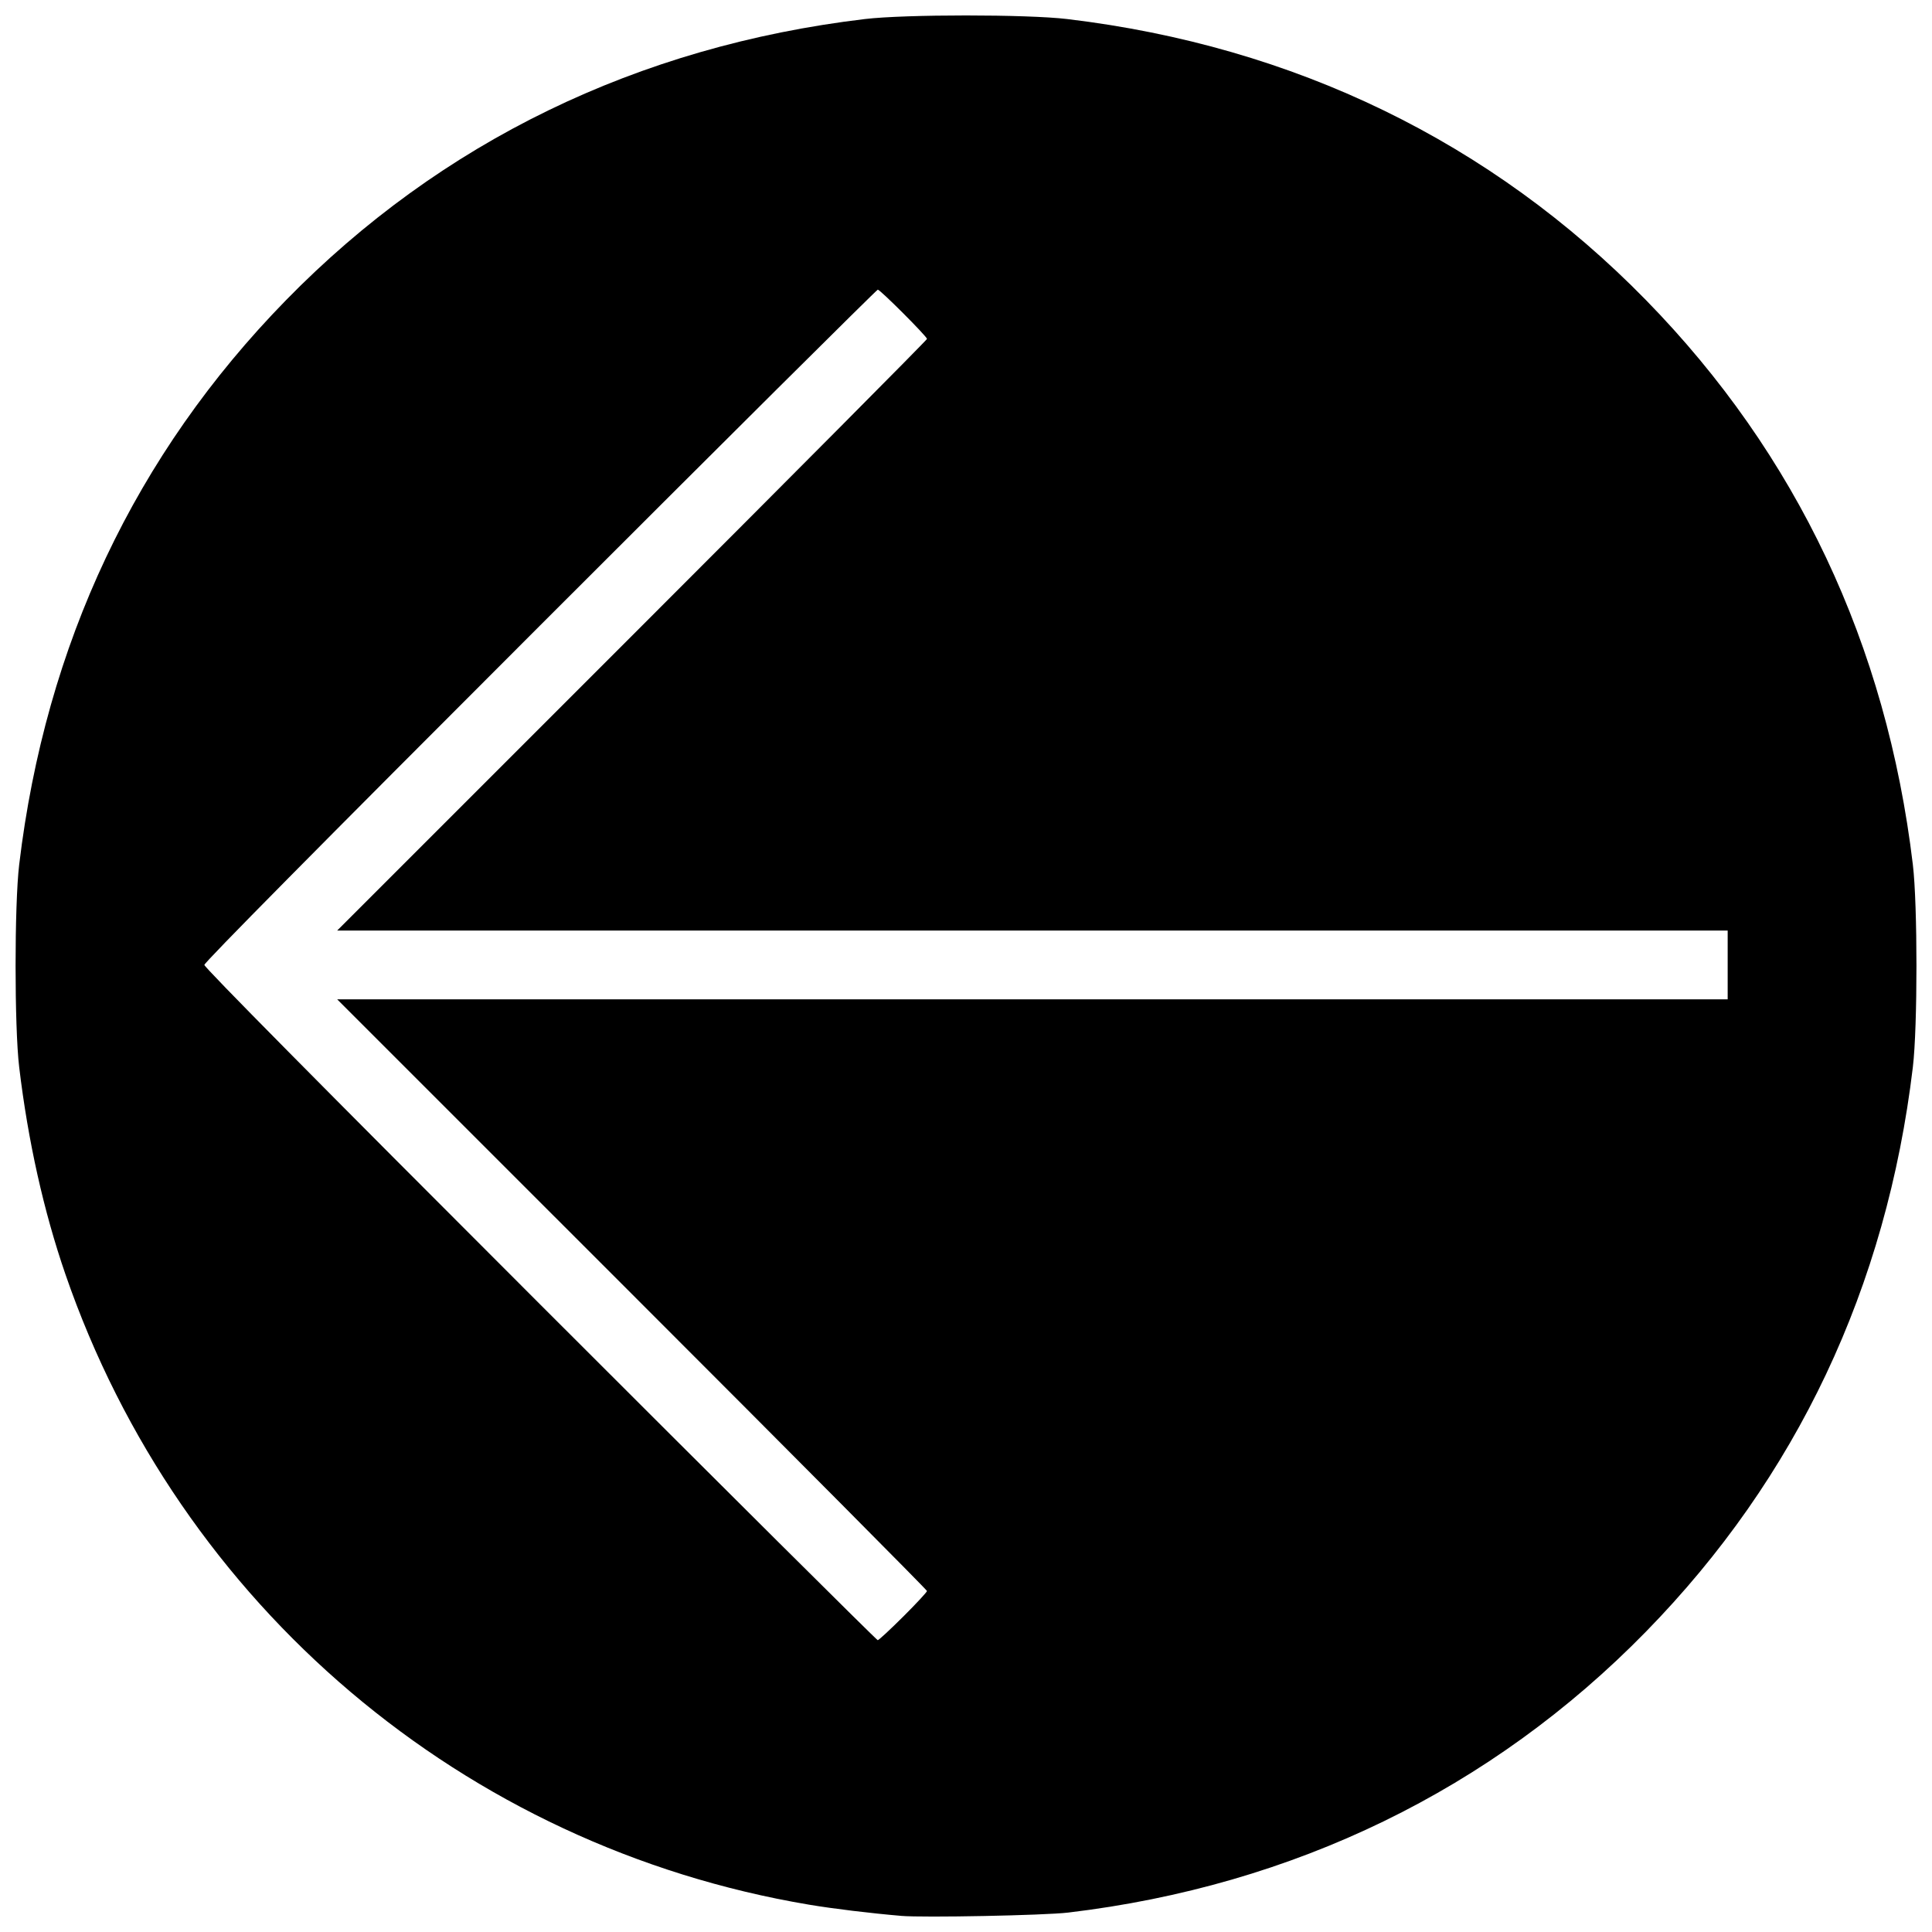 <?xml version="1.0" encoding="UTF-8"?>
<!-- Uploaded to: ICON Repo, www.iconrepo.com, Generator: ICON Repo Mixer Tools -->
<svg width="800px" height="800px" version="1.1" viewBox="144 144 512 512" xmlns="http://www.w3.org/2000/svg">
 <defs>
  <clipPath id="a">
   <path d="m148.09 148.09h503.81v503.81h-503.81z"/>
  </clipPath>
 </defs>
 <g clip-path="url(#a)">
  <path d="m382.77 651.72c-8.109-0.691-18.02-1.895-24.359-2.961-91.484-15.379-166.8-79.238-197.08-167.08-5.762-16.719-9.906-35.297-12.246-54.883-1.273-10.645-1.273-43.016 0-53.66 6.973-58.383 30.781-108.74 70.711-149.59 41.016-41.953 93.223-67.312 153.38-74.496 10.645-1.273 43.016-1.273 53.66 0 60.152 7.184 112.36 32.543 153.38 74.496 39.93 40.844 63.738 91.207 70.711 149.59 1.273 10.645 1.273 43.016 0 53.66-6.973 58.383-30.781 108.74-70.711 149.59-40.934 41.871-93.34 67.355-153.13 74.465-6.297 0.75-38.359 1.383-44.309 0.875zm0.609-79.32c3.457-3.449 6.285-6.496 6.285-6.769 0-0.277-35.172-35.672-78.156-78.652l-78.156-78.152h368.5v-18.219h-368.5l78.156-78.152c42.988-42.984 78.156-78.371 78.156-78.641 0-0.645-12.395-13.055-13.039-13.055-0.273 0-40.543 40.043-89.484 88.984-58.996 58.996-88.984 89.316-88.984 89.969s29.988 30.977 88.984 89.969c48.941 48.941 89.203 88.984 89.469 88.984s3.312-2.82 6.769-6.269z"/>
 </g>
</svg>